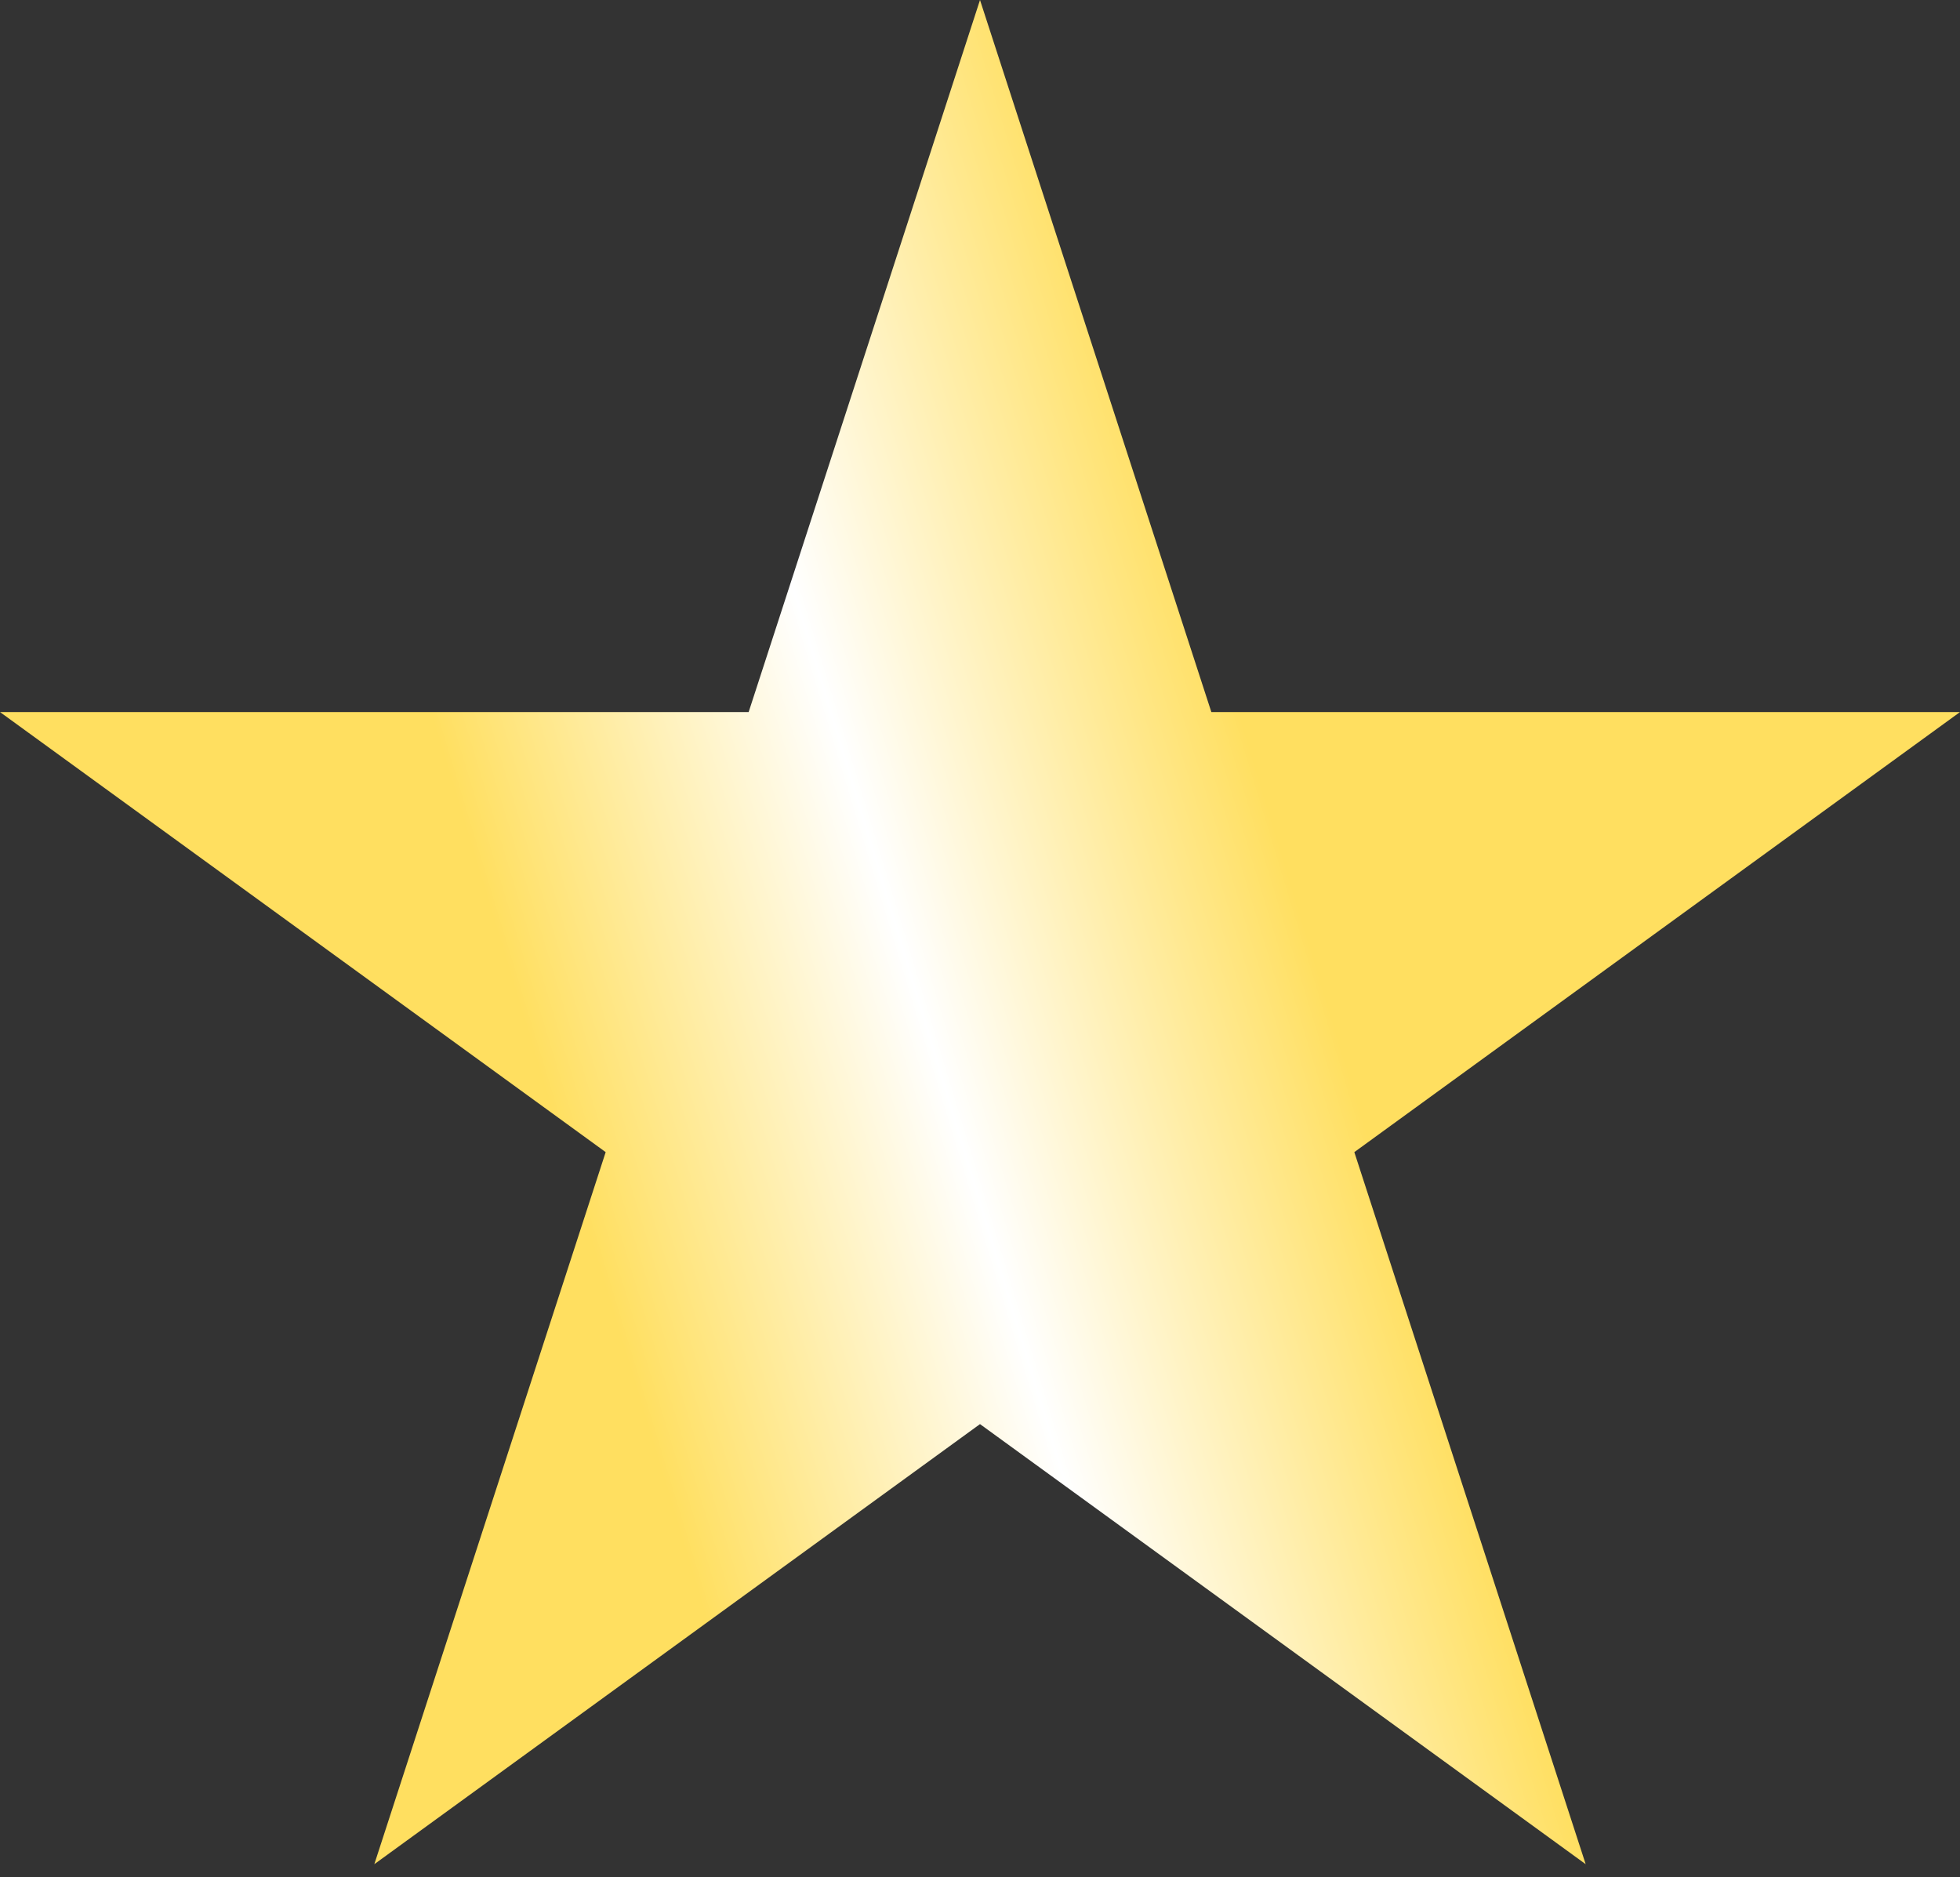 <?xml version="1.0" encoding="UTF-8"?> <svg xmlns="http://www.w3.org/2000/svg" width="118" height="113" viewBox="0 0 118 113" fill="none"><rect x="0" y="0" width="118" height="113" fill="#333333" stroke="none"/> <path d="M59 0L72.928 42.866H118L81.536 69.359L95.464 112.225L59 85.732L22.536 112.225L36.464 69.359L7.25216e-05 42.866H45.072L59 0Z" fill="url(#paint0_linear_2_141)"></path> <defs> <linearGradient id="paint0_linear_2_141" x1="18.977" y1="20.012" x2="63.529" y2="6.468" gradientUnits="userSpaceOnUse"> <stop stop-color="#FFDF60"></stop> <stop offset="0.495" stop-color="white"></stop> <stop offset="1" stop-color="#FFDF60"></stop> </linearGradient> </defs> </svg> 
